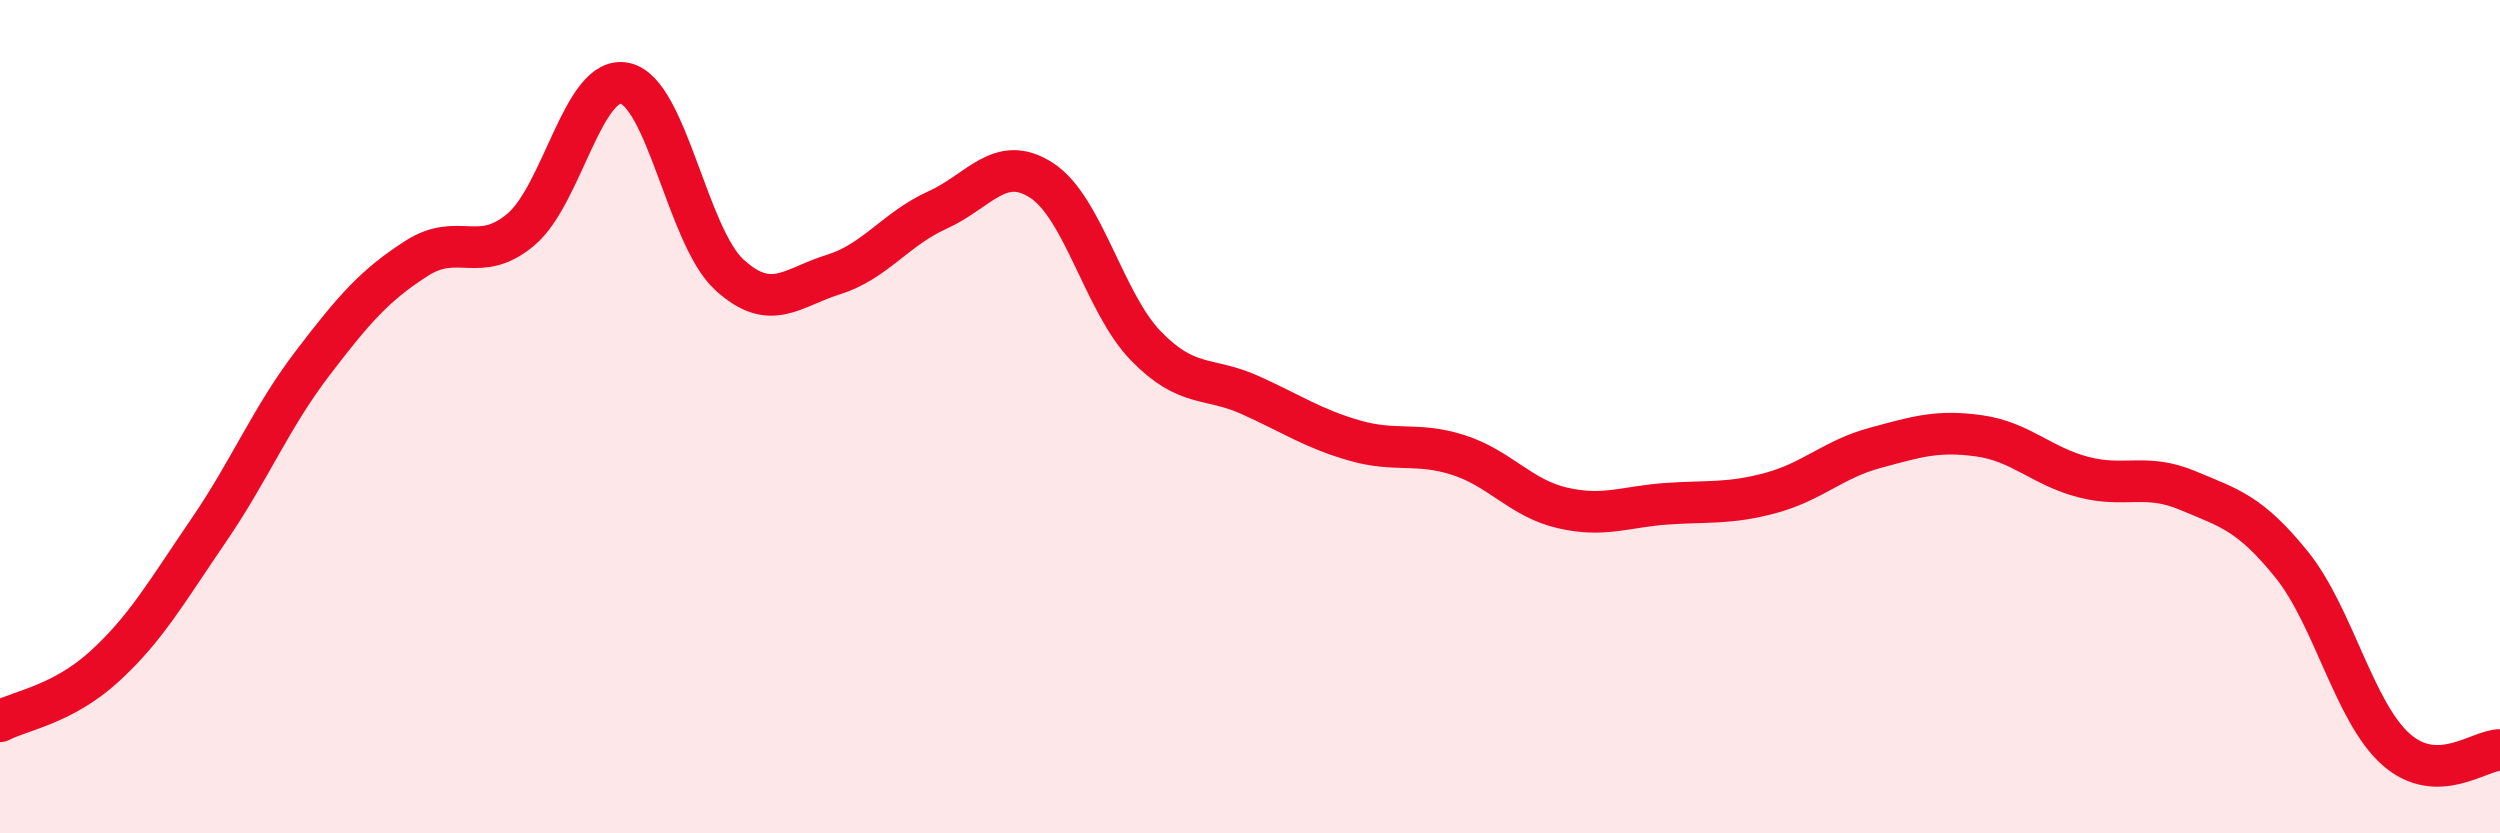 
    <svg width="60" height="20" viewBox="0 0 60 20" xmlns="http://www.w3.org/2000/svg">
      <path
        d="M 0,17.31 C 0.5,17.05 1.5,16.91 2.5,16 C 3.5,15.09 4,14.2 5,12.74 C 6,11.28 6.5,10.03 7.5,8.72 C 8.5,7.41 9,6.84 10,6.2 C 11,5.56 11.5,6.35 12.5,5.51 C 13.5,4.67 14,1.78 15,2 C 16,2.22 16.5,5.67 17.5,6.59 C 18.5,7.51 19,6.9 20,6.59 C 21,6.28 21.5,5.49 22.5,5.04 C 23.5,4.59 24,3.68 25,4.33 C 26,4.98 26.5,7.27 27.5,8.3 C 28.5,9.33 29,9.03 30,9.48 C 31,9.93 31.5,10.28 32.5,10.57 C 33.5,10.86 34,10.6 35,10.92 C 36,11.24 36.5,11.96 37.5,12.19 C 38.5,12.42 39,12.16 40,12.09 C 41,12.02 41.5,12.1 42.5,11.83 C 43.5,11.56 44,11.02 45,10.75 C 46,10.48 46.5,10.32 47.5,10.46 C 48.5,10.6 49,11.19 50,11.45 C 51,11.71 51.5,11.35 52.5,11.77 C 53.5,12.19 54,12.31 55,13.55 C 56,14.79 56.5,17.09 57.5,17.98 C 58.5,18.87 59.5,18 60,18L60 20L0 20Z"
        fill="#EB0A25"
        opacity="0.1"
        stroke-linecap="round"
        stroke-linejoin="round"
      />
      <path
        d="M 0,17.31 C 0.5,17.05 1.5,16.91 2.5,16 C 3.5,15.09 4,14.2 5,12.74 C 6,11.28 6.5,10.03 7.5,8.72 C 8.5,7.41 9,6.84 10,6.2 C 11,5.56 11.5,6.35 12.5,5.51 C 13.5,4.67 14,1.78 15,2 C 16,2.22 16.5,5.67 17.5,6.59 C 18.5,7.51 19,6.9 20,6.59 C 21,6.28 21.5,5.49 22.5,5.04 C 23.5,4.59 24,3.68 25,4.33 C 26,4.98 26.5,7.27 27.5,8.3 C 28.5,9.33 29,9.03 30,9.48 C 31,9.93 31.5,10.28 32.5,10.57 C 33.5,10.86 34,10.6 35,10.92 C 36,11.24 36.5,11.96 37.5,12.19 C 38.5,12.42 39,12.16 40,12.09 C 41,12.02 41.5,12.1 42.5,11.83 C 43.5,11.56 44,11.02 45,10.75 C 46,10.48 46.5,10.32 47.5,10.46 C 48.5,10.6 49,11.19 50,11.45 C 51,11.71 51.5,11.35 52.5,11.77 C 53.5,12.19 54,12.31 55,13.55 C 56,14.79 56.5,17.09 57.5,17.98 C 58.5,18.87 59.5,18 60,18"
        stroke="#EB0A25"
        stroke-width="1"
        fill="none"
        stroke-linecap="round"
        stroke-linejoin="round"
      />
    </svg>
  
